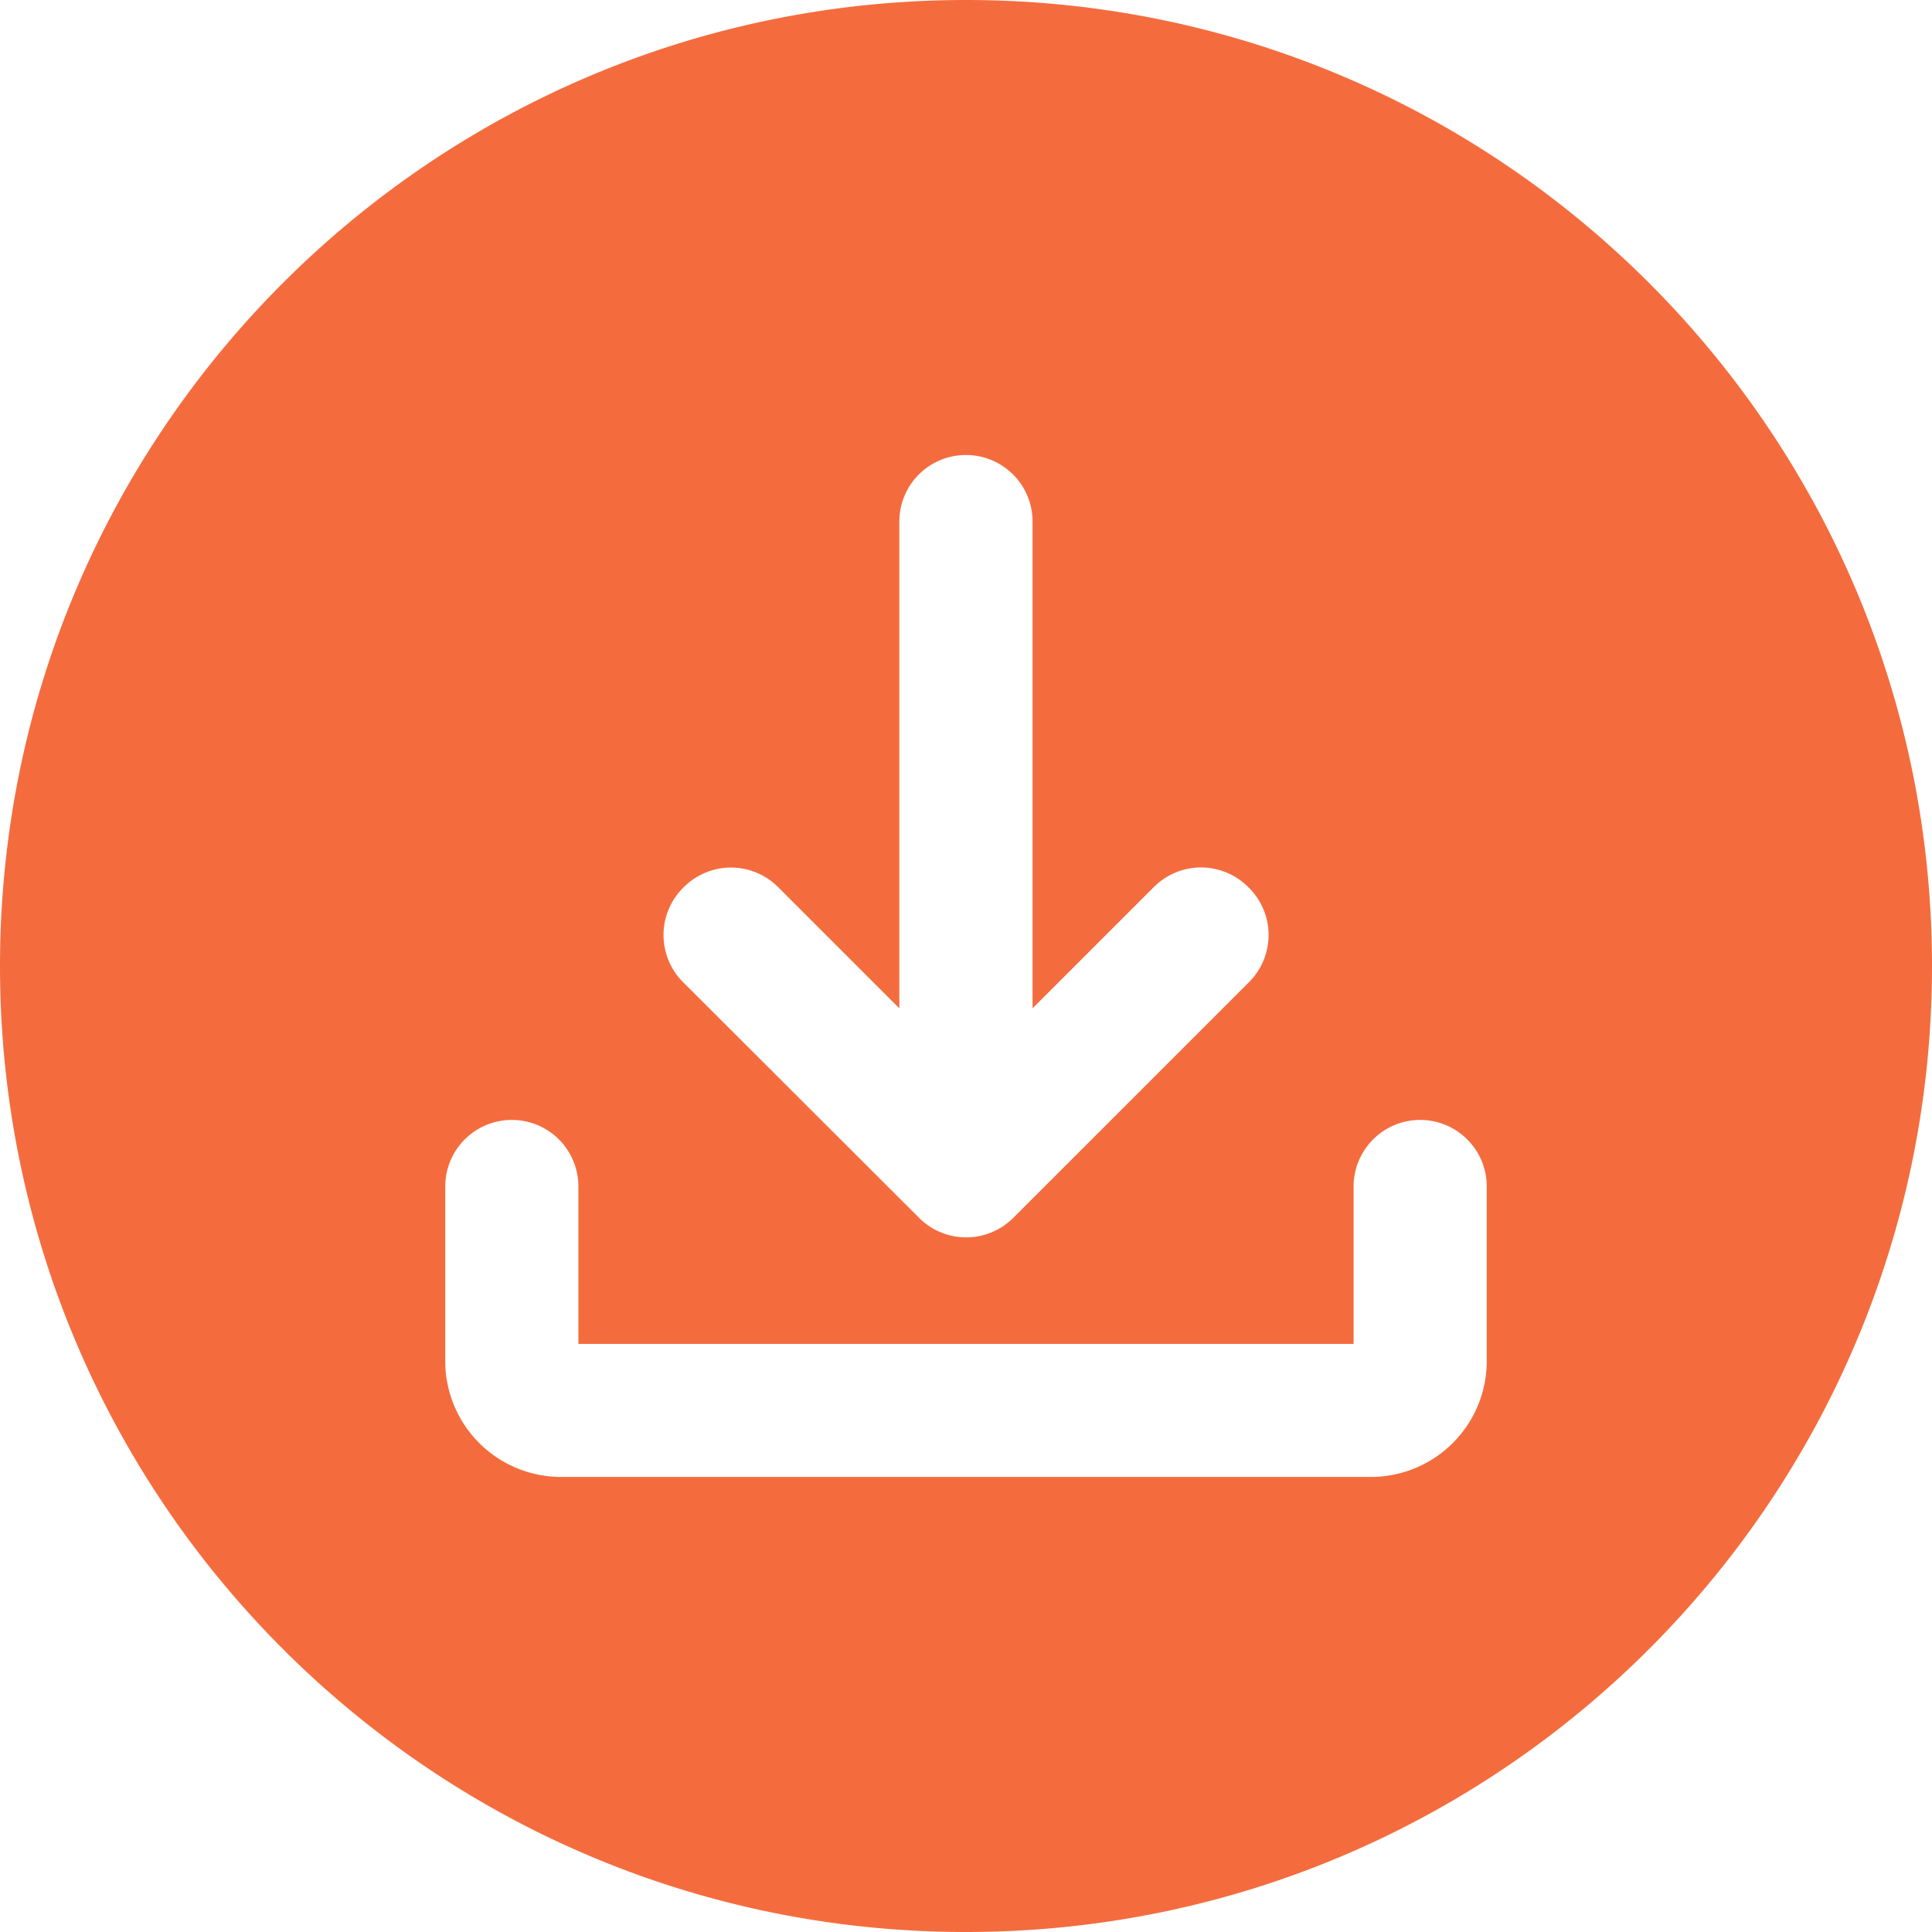 <svg xmlns="http://www.w3.org/2000/svg" version="1.1" xmlns:xlink="http://www.w3.org/1999/xlink" width="512" height="512" x="0" y="0" viewBox="0 0 512 512" style="enable-background:new 0 0 512 512" xml:space="preserve" class=""><g><path d="M256 0C114.62 0 0 114.62 0 256s114.62 256 256 256 256-114.62 256-256S397.38 0 256 0zm-75 235.31.24-.23a17.64 17.64 0 0 1 24.95 0l32.14 32.14v-129A17.64 17.64 0 0 1 256 120.58a17.64 17.64 0 0 1 17.64 17.64v129l32.14-32.14a17.64 17.64 0 0 1 25 0l.24.23a17.64 17.64 0 0 1 0 24.95l-62.5 62.49a17.63 17.63 0 0 1-24.94 0L181 260.26a17.66 17.66 0 0 1 0-24.95zm213 126a30.72 30.72 0 0 1-30.09 30.09H148.09A30.72 30.72 0 0 1 118 361.33v-46.9a17.64 17.64 0 0 1 17.64-17.64 17.64 17.64 0 0 1 17.64 17.64v41.71h205.44v-41.71a17.64 17.64 0 0 1 17.64-17.64A17.64 17.64 0 0 1 394 314.43z" data-name="Layer 2" fill="#f46c3e" opacity="1" data-original="#000000" class=""></path></g></svg>